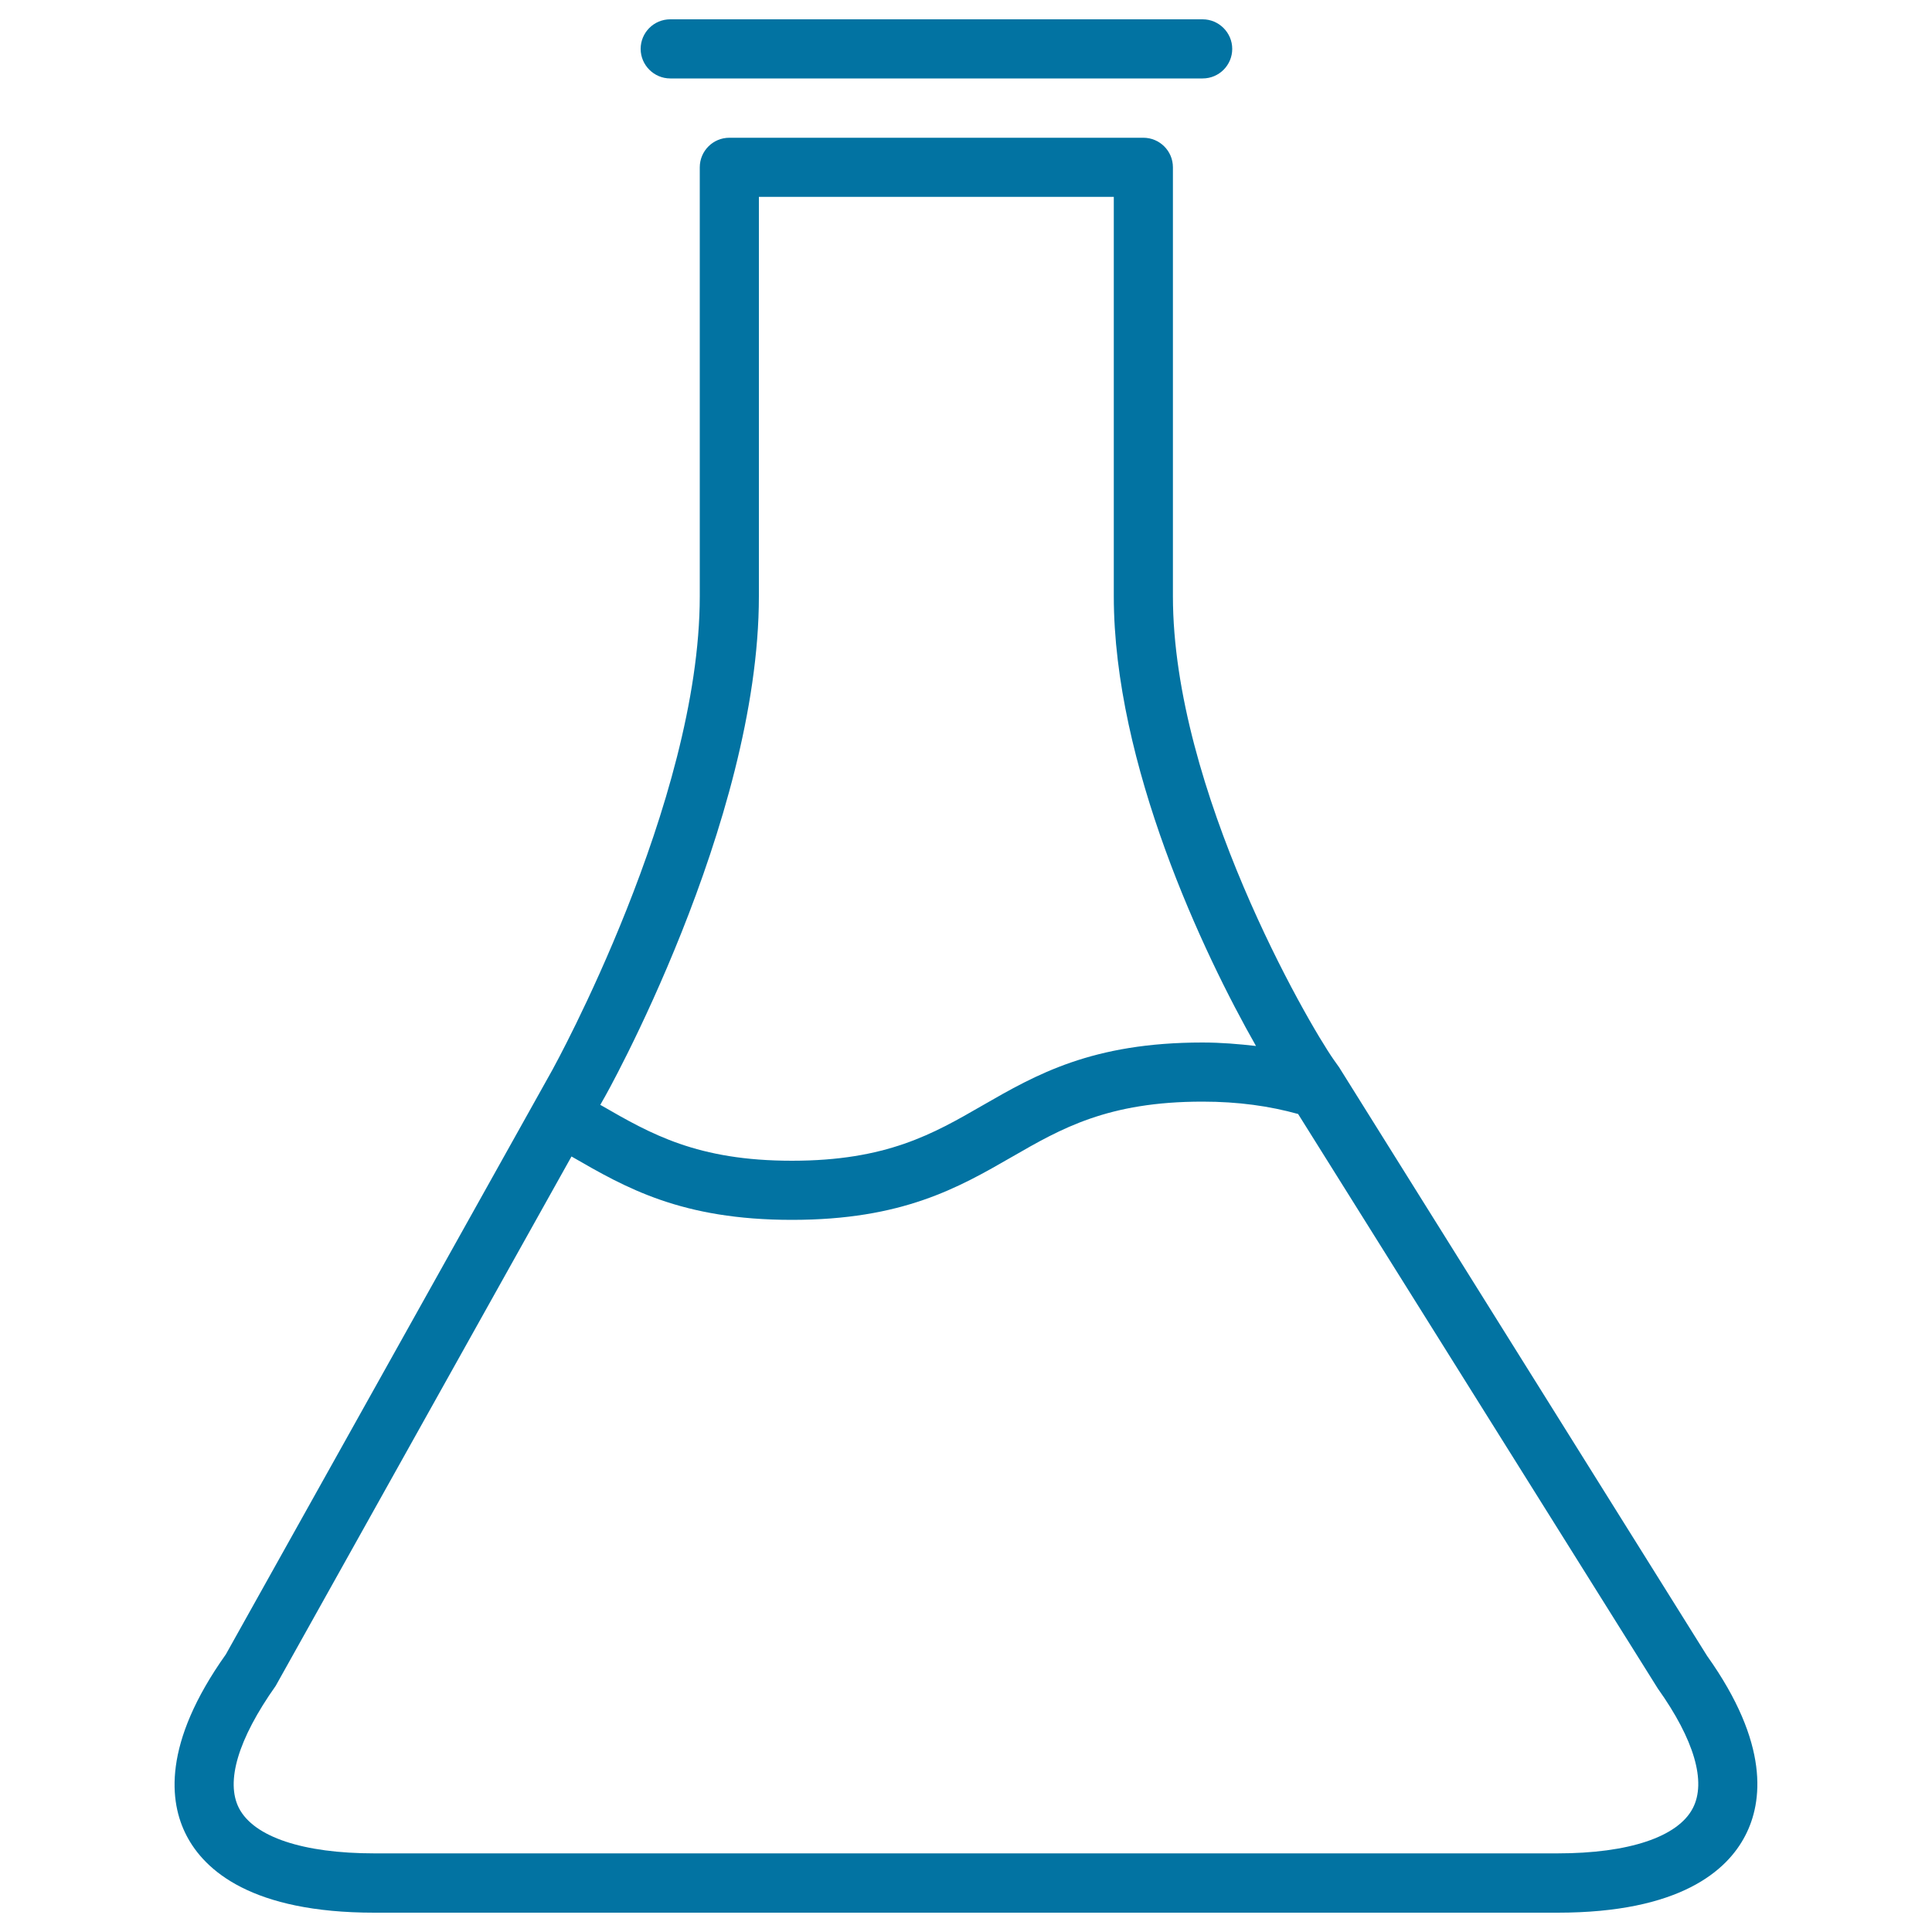 <svg xmlns="http://www.w3.org/2000/svg" viewBox="0 0 1000 1000" style="fill:#0273a2">
<title>Beaker Laboratory Test Beta Experiment SVG icon</title>
<g><path d="M622.5,40.6c8.5,0,15.3-6.9,15.3-15.3S630.9,10,622.5,10H346.9c-8.5,0-15.3,6.9-15.3,15.3s6.9,15.3,15.3,15.3H622.5z M116.9,856.3C84,902.6,87.6,932.8,96.5,950c9.4,18.2,33.9,40,97.2,40h612.5c63.3,0,87.8-21.7,97.2-40c8.9-17.2,12.6-47.4-19.8-92.9L693.1,552.4l-2.7-3.8c-13.7-19.5-83.3-139.8-83.3-240v-222c0-8.5-6.9-15.3-15.3-15.3H377.5c-8.5,0-15.3,6.9-15.3,15.3v222c0,106.9-75.5,243.7-76.3,245.2L116.9,856.3L116.9,856.3z M876.2,935.9c-7.7,14.9-33.2,23.4-70,23.4H193.7c-36.8,0-62.3-8.5-70-23.4c-7-13.6-0.6-35.6,19-63.3l153.1-274l0.2,0.1c27.9,16.1,56.7,32.7,113.9,32.7c57.2,0,86.1-16.6,113.9-32.6c25.5-14.7,49.6-28.6,98.6-28.6c18.6,0,34.7,2.3,49.5,6.4l186.2,297.4C876.9,900.4,883.3,922.3,876.2,935.9z M392.8,308.6V101.9h183.7v206.7c0,87,46.4,185,73.6,232.8c-8.9-1-17.9-1.8-27.7-1.8c-57.2,0-86.1,16.6-113.9,32.6c-25.5,14.7-49.6,28.6-98.6,28.6s-73.1-13.9-98.6-28.6l-0.6-0.3l1.4-2.5C313,568.2,392.8,425.9,392.8,308.6L392.8,308.6z"/></g>
</svg>